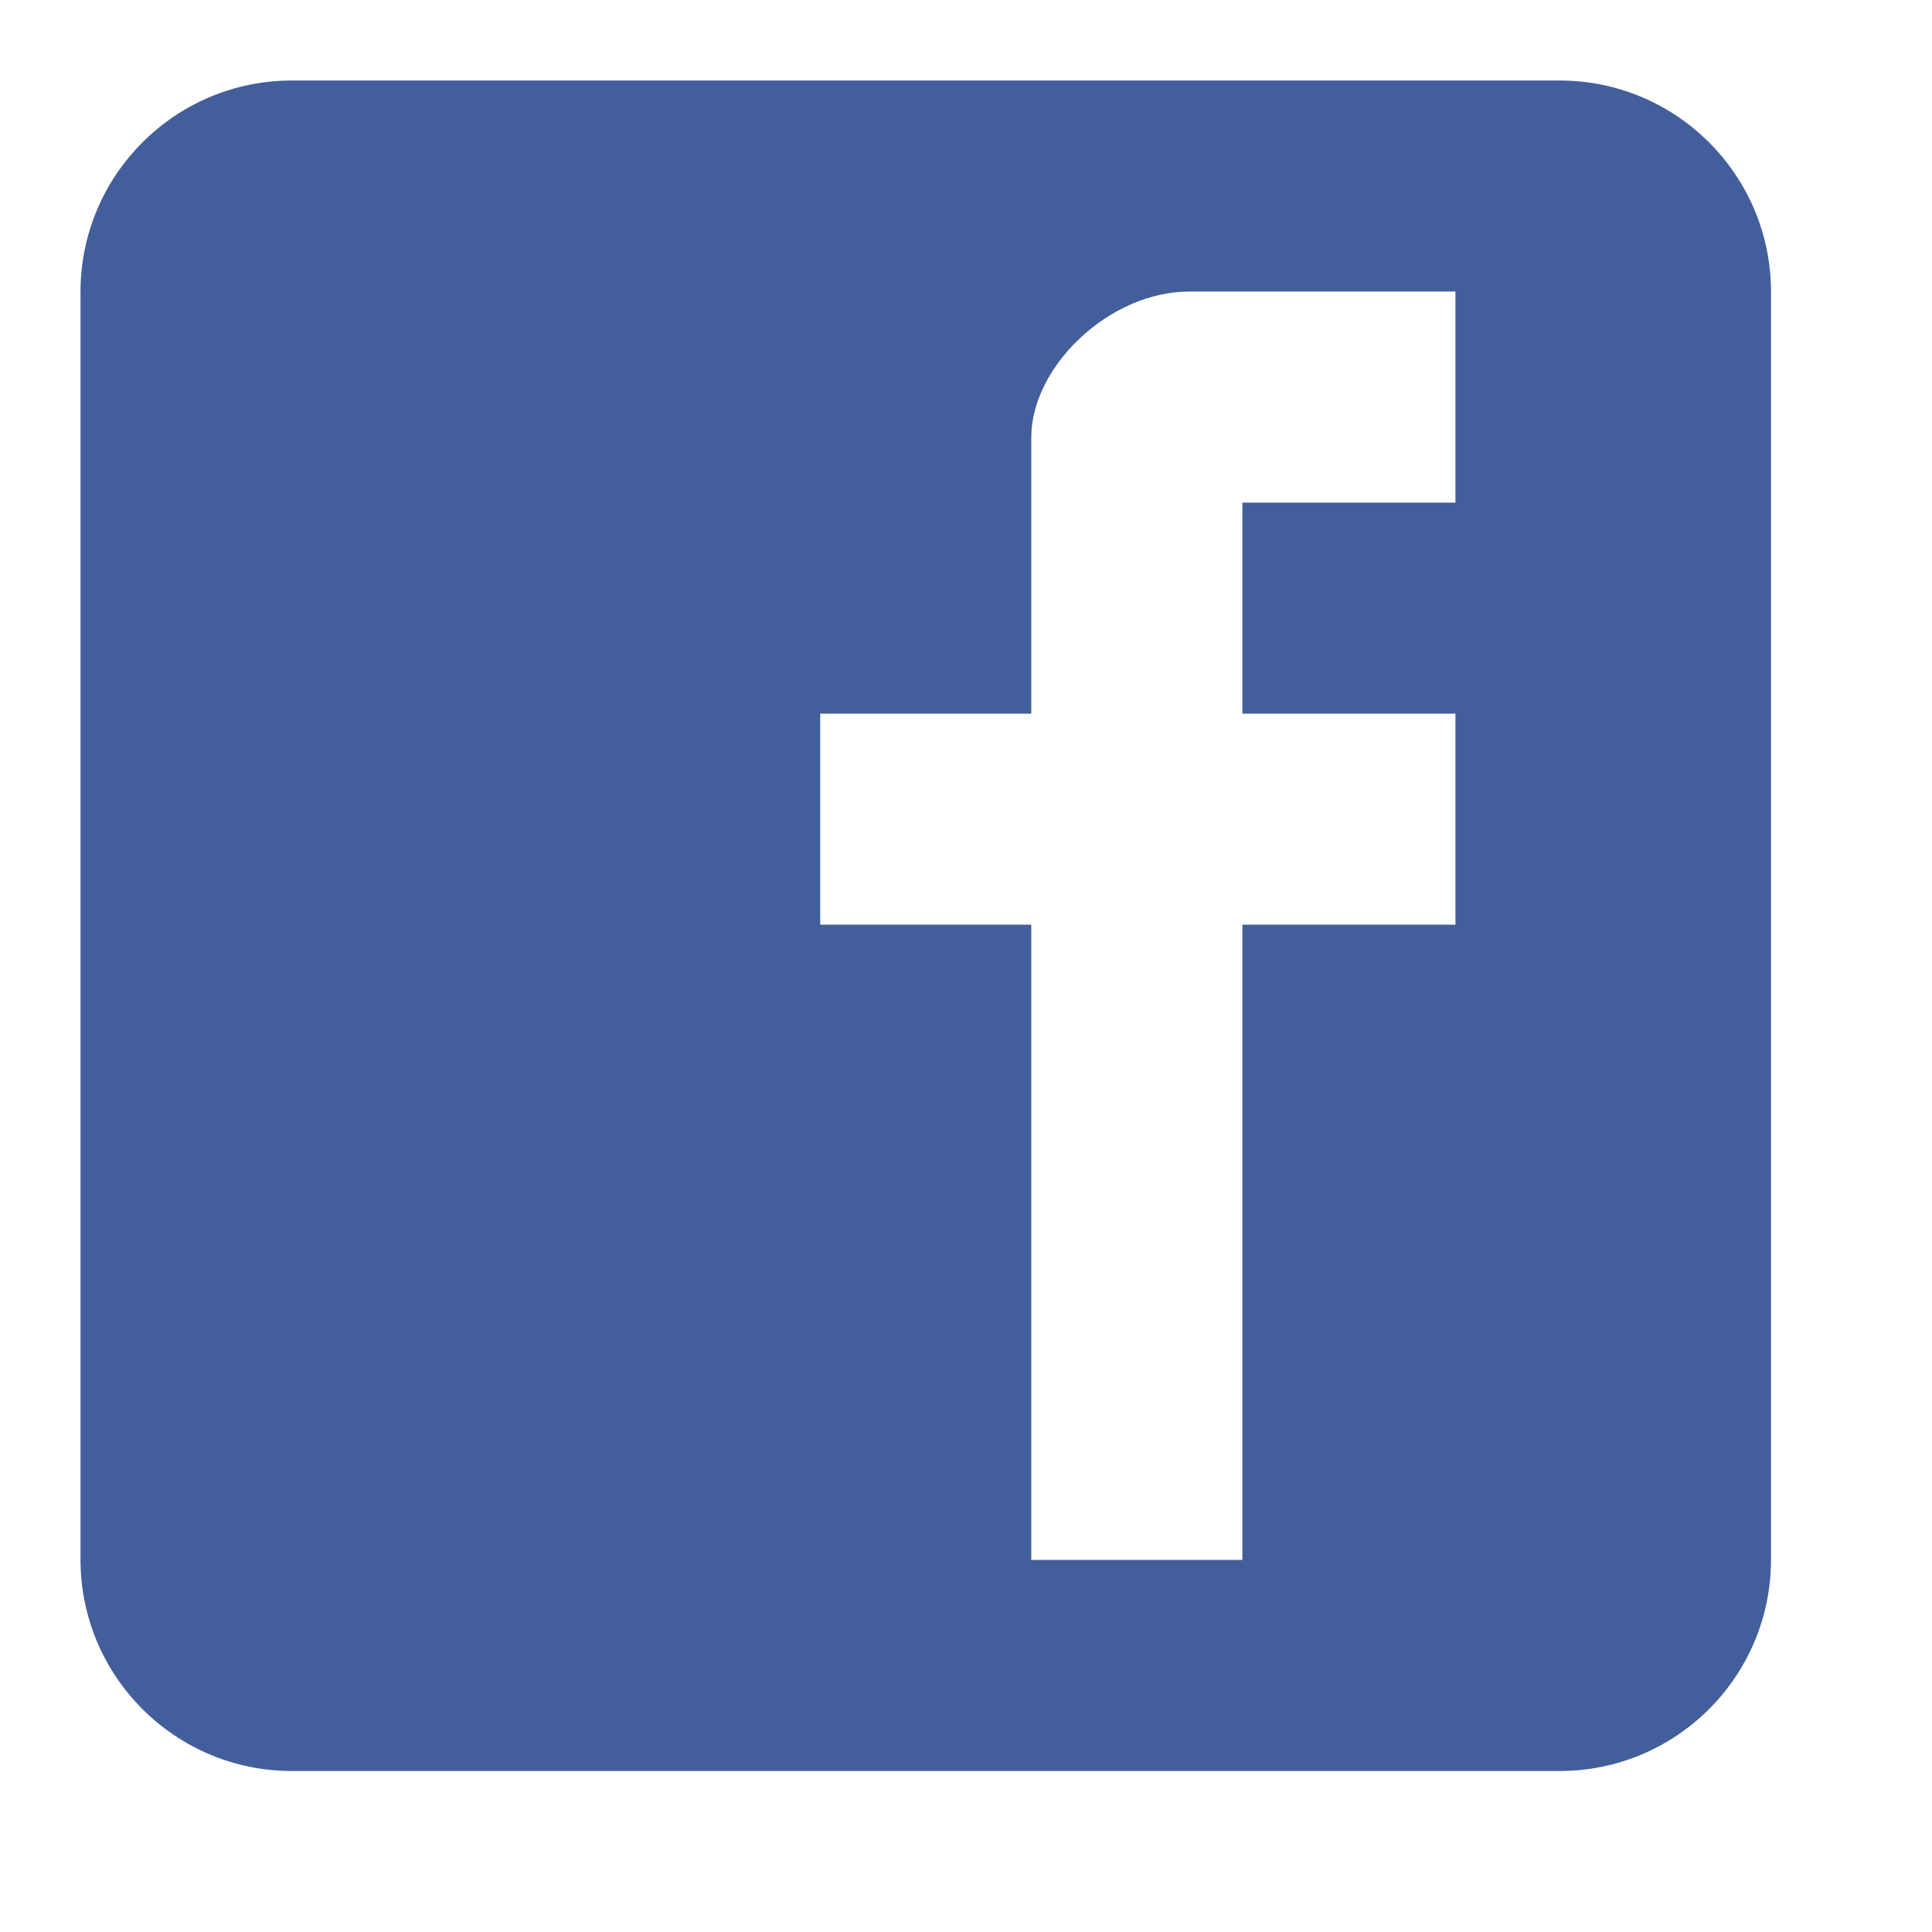 <svg width="24" height="24" viewBox="0 0 24 24" fill="none" xmlns="http://www.w3.org/2000/svg">
<path d="M22 3.626C22 2.176 20.824 1 19.374 1H3.626C2.176 1 1 2.176 1 3.626V19.374C1 20.824 2.176 22 3.626 22H19.374C20.824 22 22 20.824 22 19.374V3.626ZM18.08 6.244H15.433V8.865H18.08V11.487H15.433V19.378H12.811V11.487H10.189V8.865H12.811V5.434C12.811 4.552 13.782 3.622 14.771 3.622H18.08V6.244Z" fill="#425F9B"/>
</svg>
